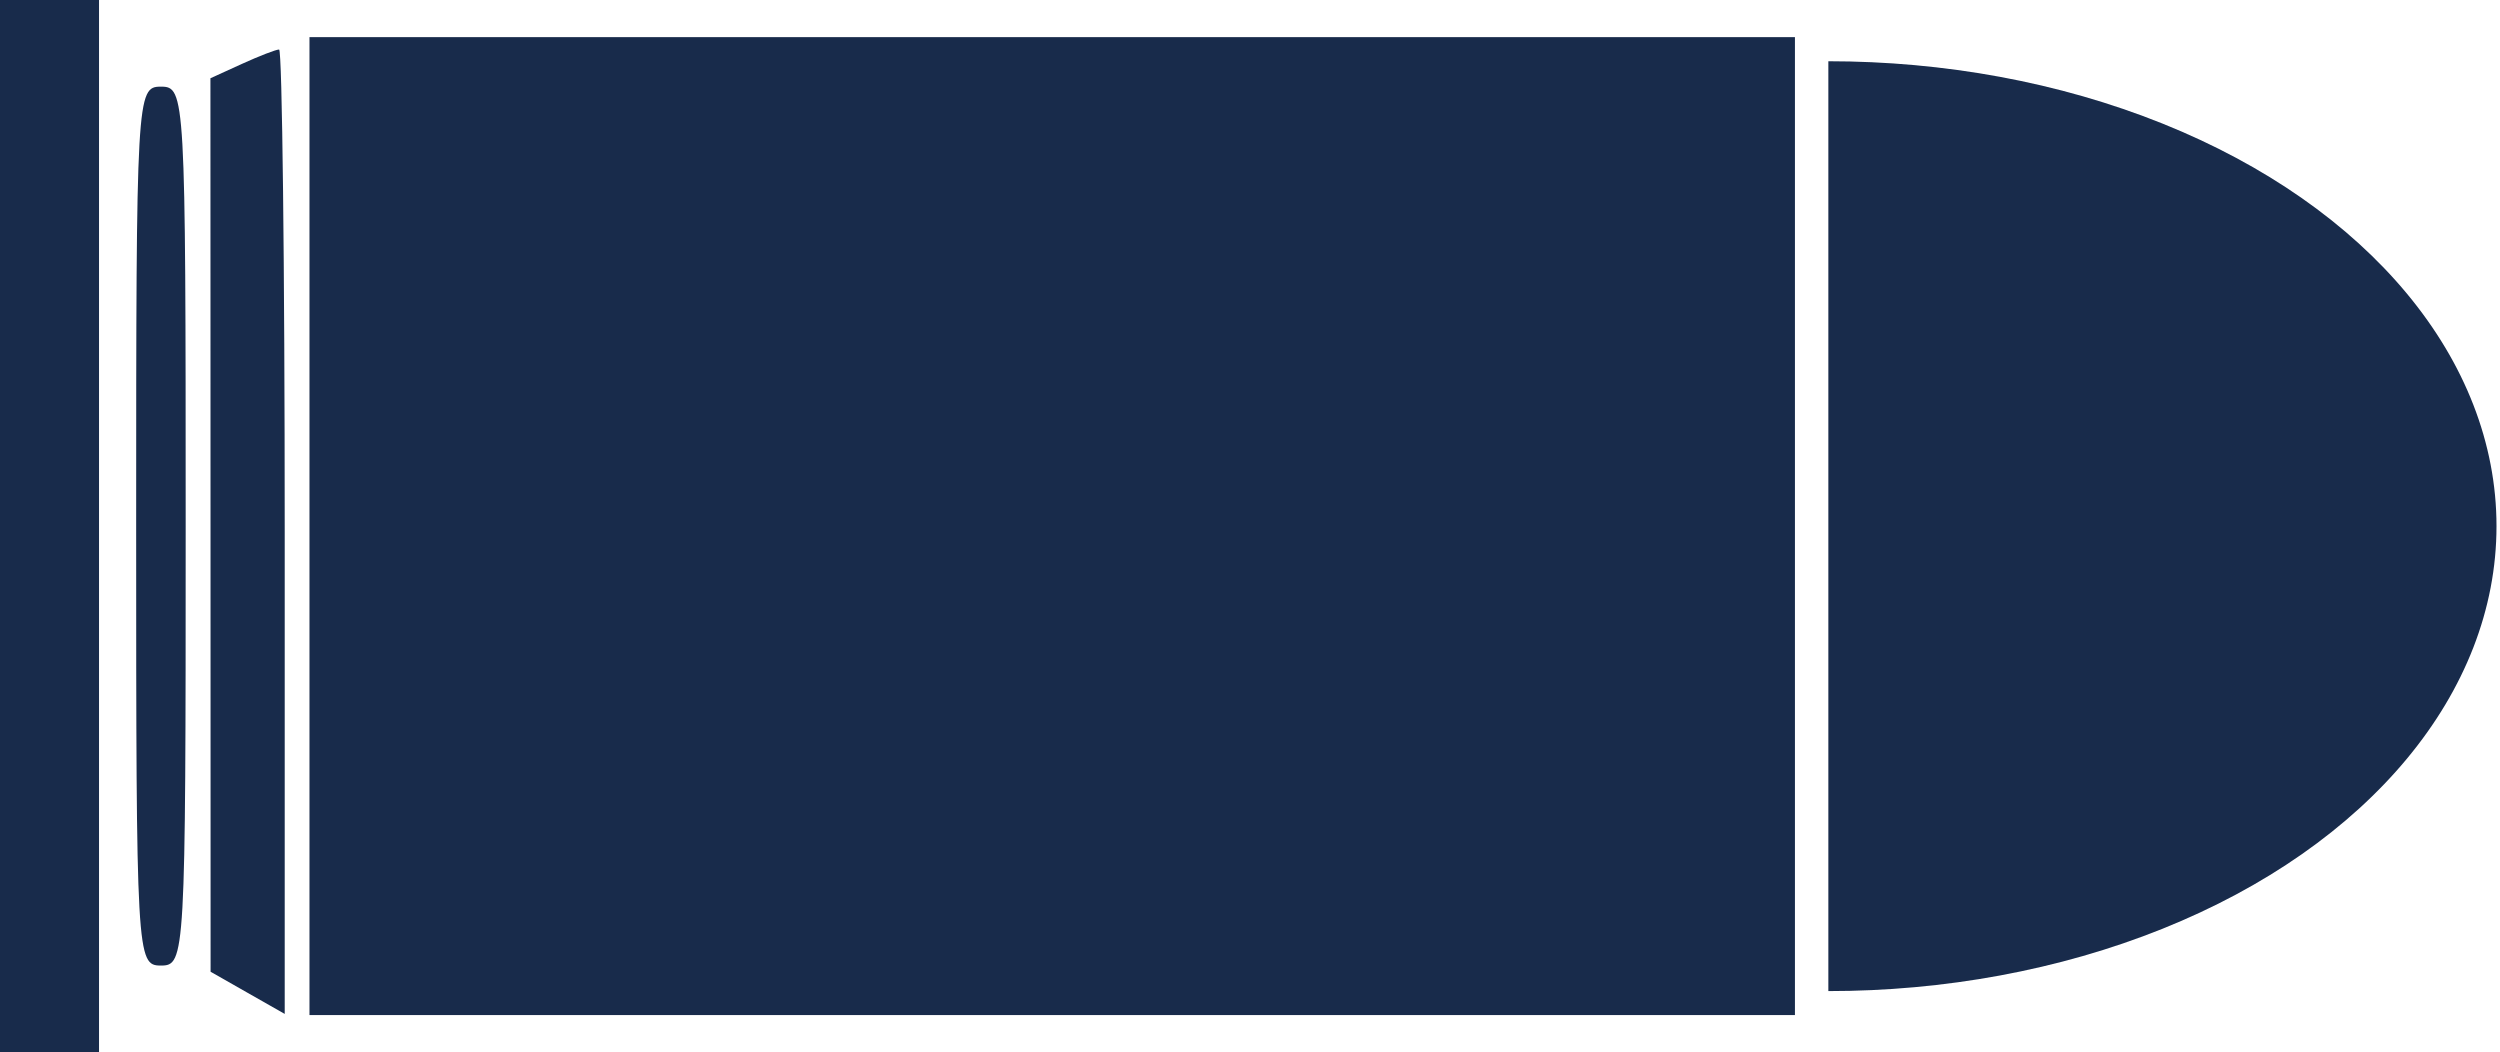<?xml version="1.0" encoding="UTF-8"?> <svg xmlns="http://www.w3.org/2000/svg" width="449" height="189" viewBox="0 0 449 189" fill="none"><path d="M322.371 6.67L188.977 6.67L55.582 6.67V94.488V182.307L188.977 182.307H322.371V94.488V6.67ZM51.135 95.496C51.135 47.864 50.681 8.893 50.127 8.893C49.573 8.893 46.572 10.054 43.457 11.473L37.793 14.055L37.809 94.289L37.822 174.525L44.478 178.313L51.135 182.1V95.496ZM33.348 94.488C33.348 17.045 33.265 15.562 28.902 15.562C24.54 15.562 24.455 17.045 24.455 94.488C24.455 171.931 24.539 173.414 28.902 173.414C33.265 173.414 33.348 171.931 33.348 94.488ZM17.785 0L8.893 0L3.71699e-05 0V94.488V188.977H8.893H17.785V94.488V0Z" fill="#182B4B"></path><g clip-path="url(#clip0_599_18)"><ellipse cx="328.371" cy="94.5" rx="120" ry="83.5" fill="#182B4B"></ellipse></g><defs><clipPath id="clip0_599_18"><rect width="120" height="167" fill="white" transform="translate(328.371 11)"></rect></clipPath></defs></svg> 